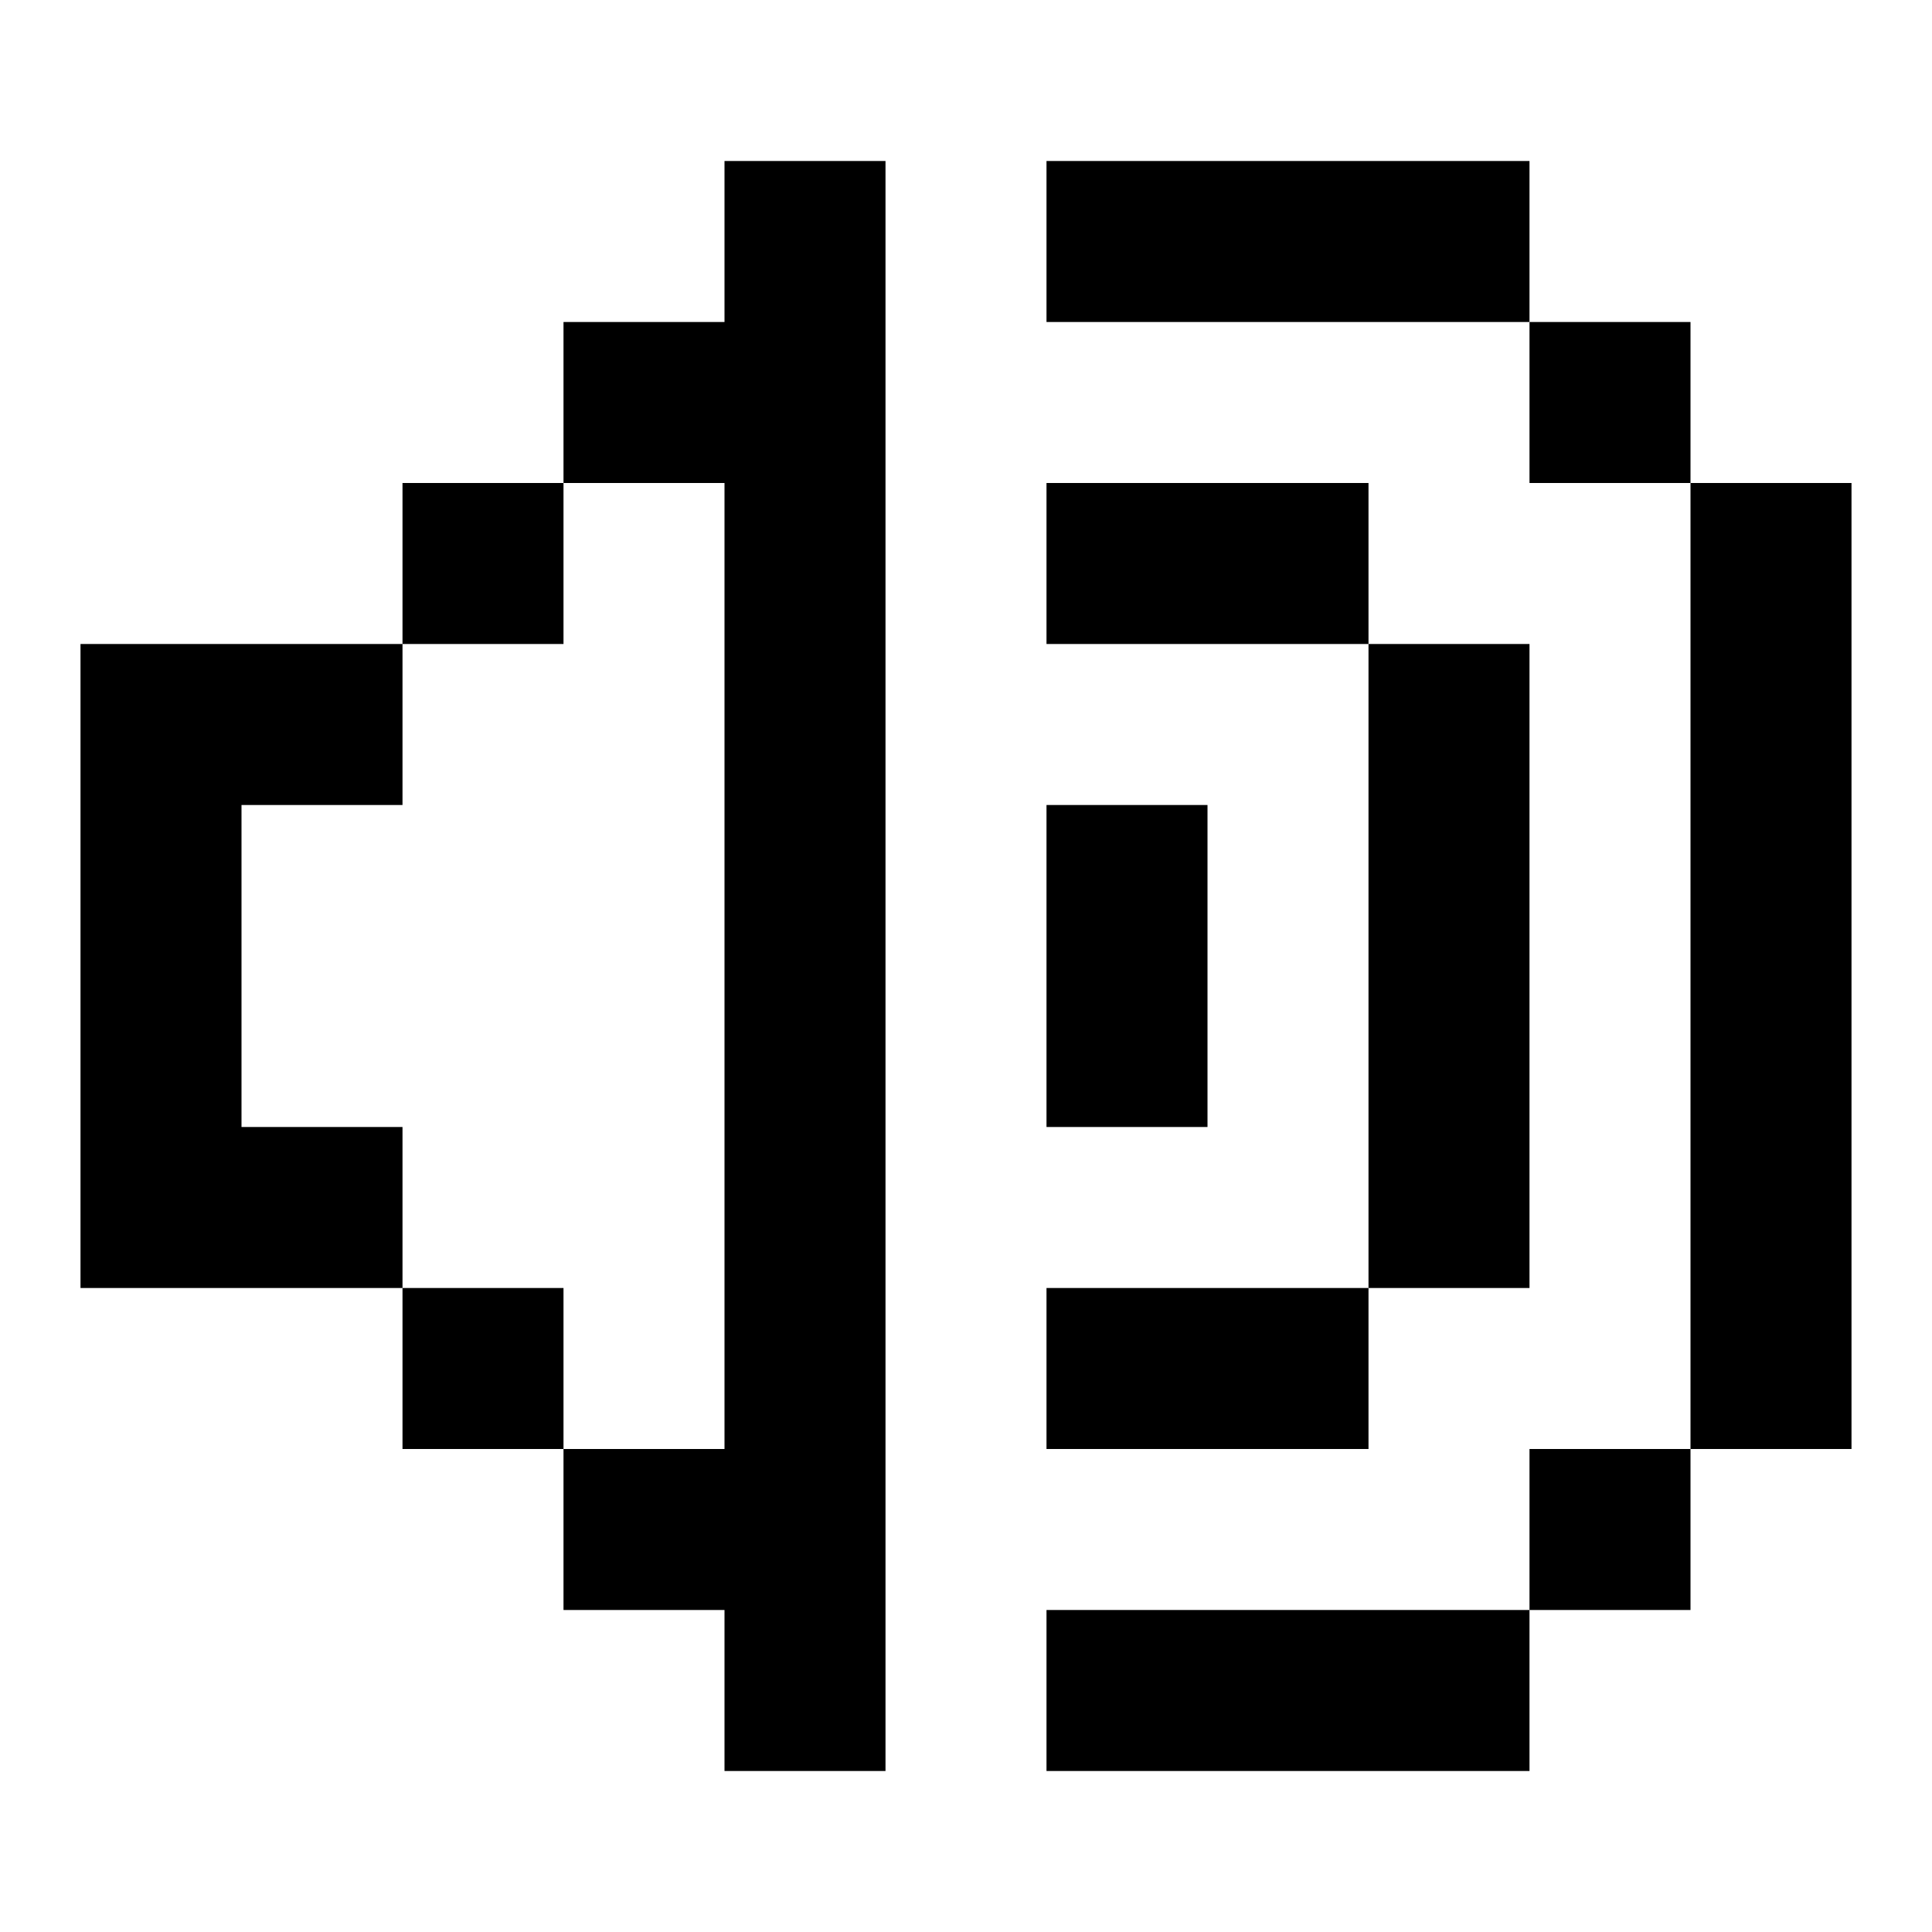 <svg width="24" height="24" viewBox="0 0 24 24" fill="none" xmlns="http://www.w3.org/2000/svg">
<path fill-rule="evenodd" clip-rule="evenodd" d="M11 2H9V4H7V6H5V8H3H1V10V14V16H3H5V18H7V20H9V22H11V2ZM7 18V16H5V14H3V10H5V8H7V6H9V18H7ZM13 10H15V14H13V10ZM21 4H19V2H13V4H19V6H21V18H19V20H13V22H19V20H21V18H23V6H21V4ZM19 8H17V6H13V8H17V16H13V18H17V16H19V8Z" fill="black"/>
</svg>
